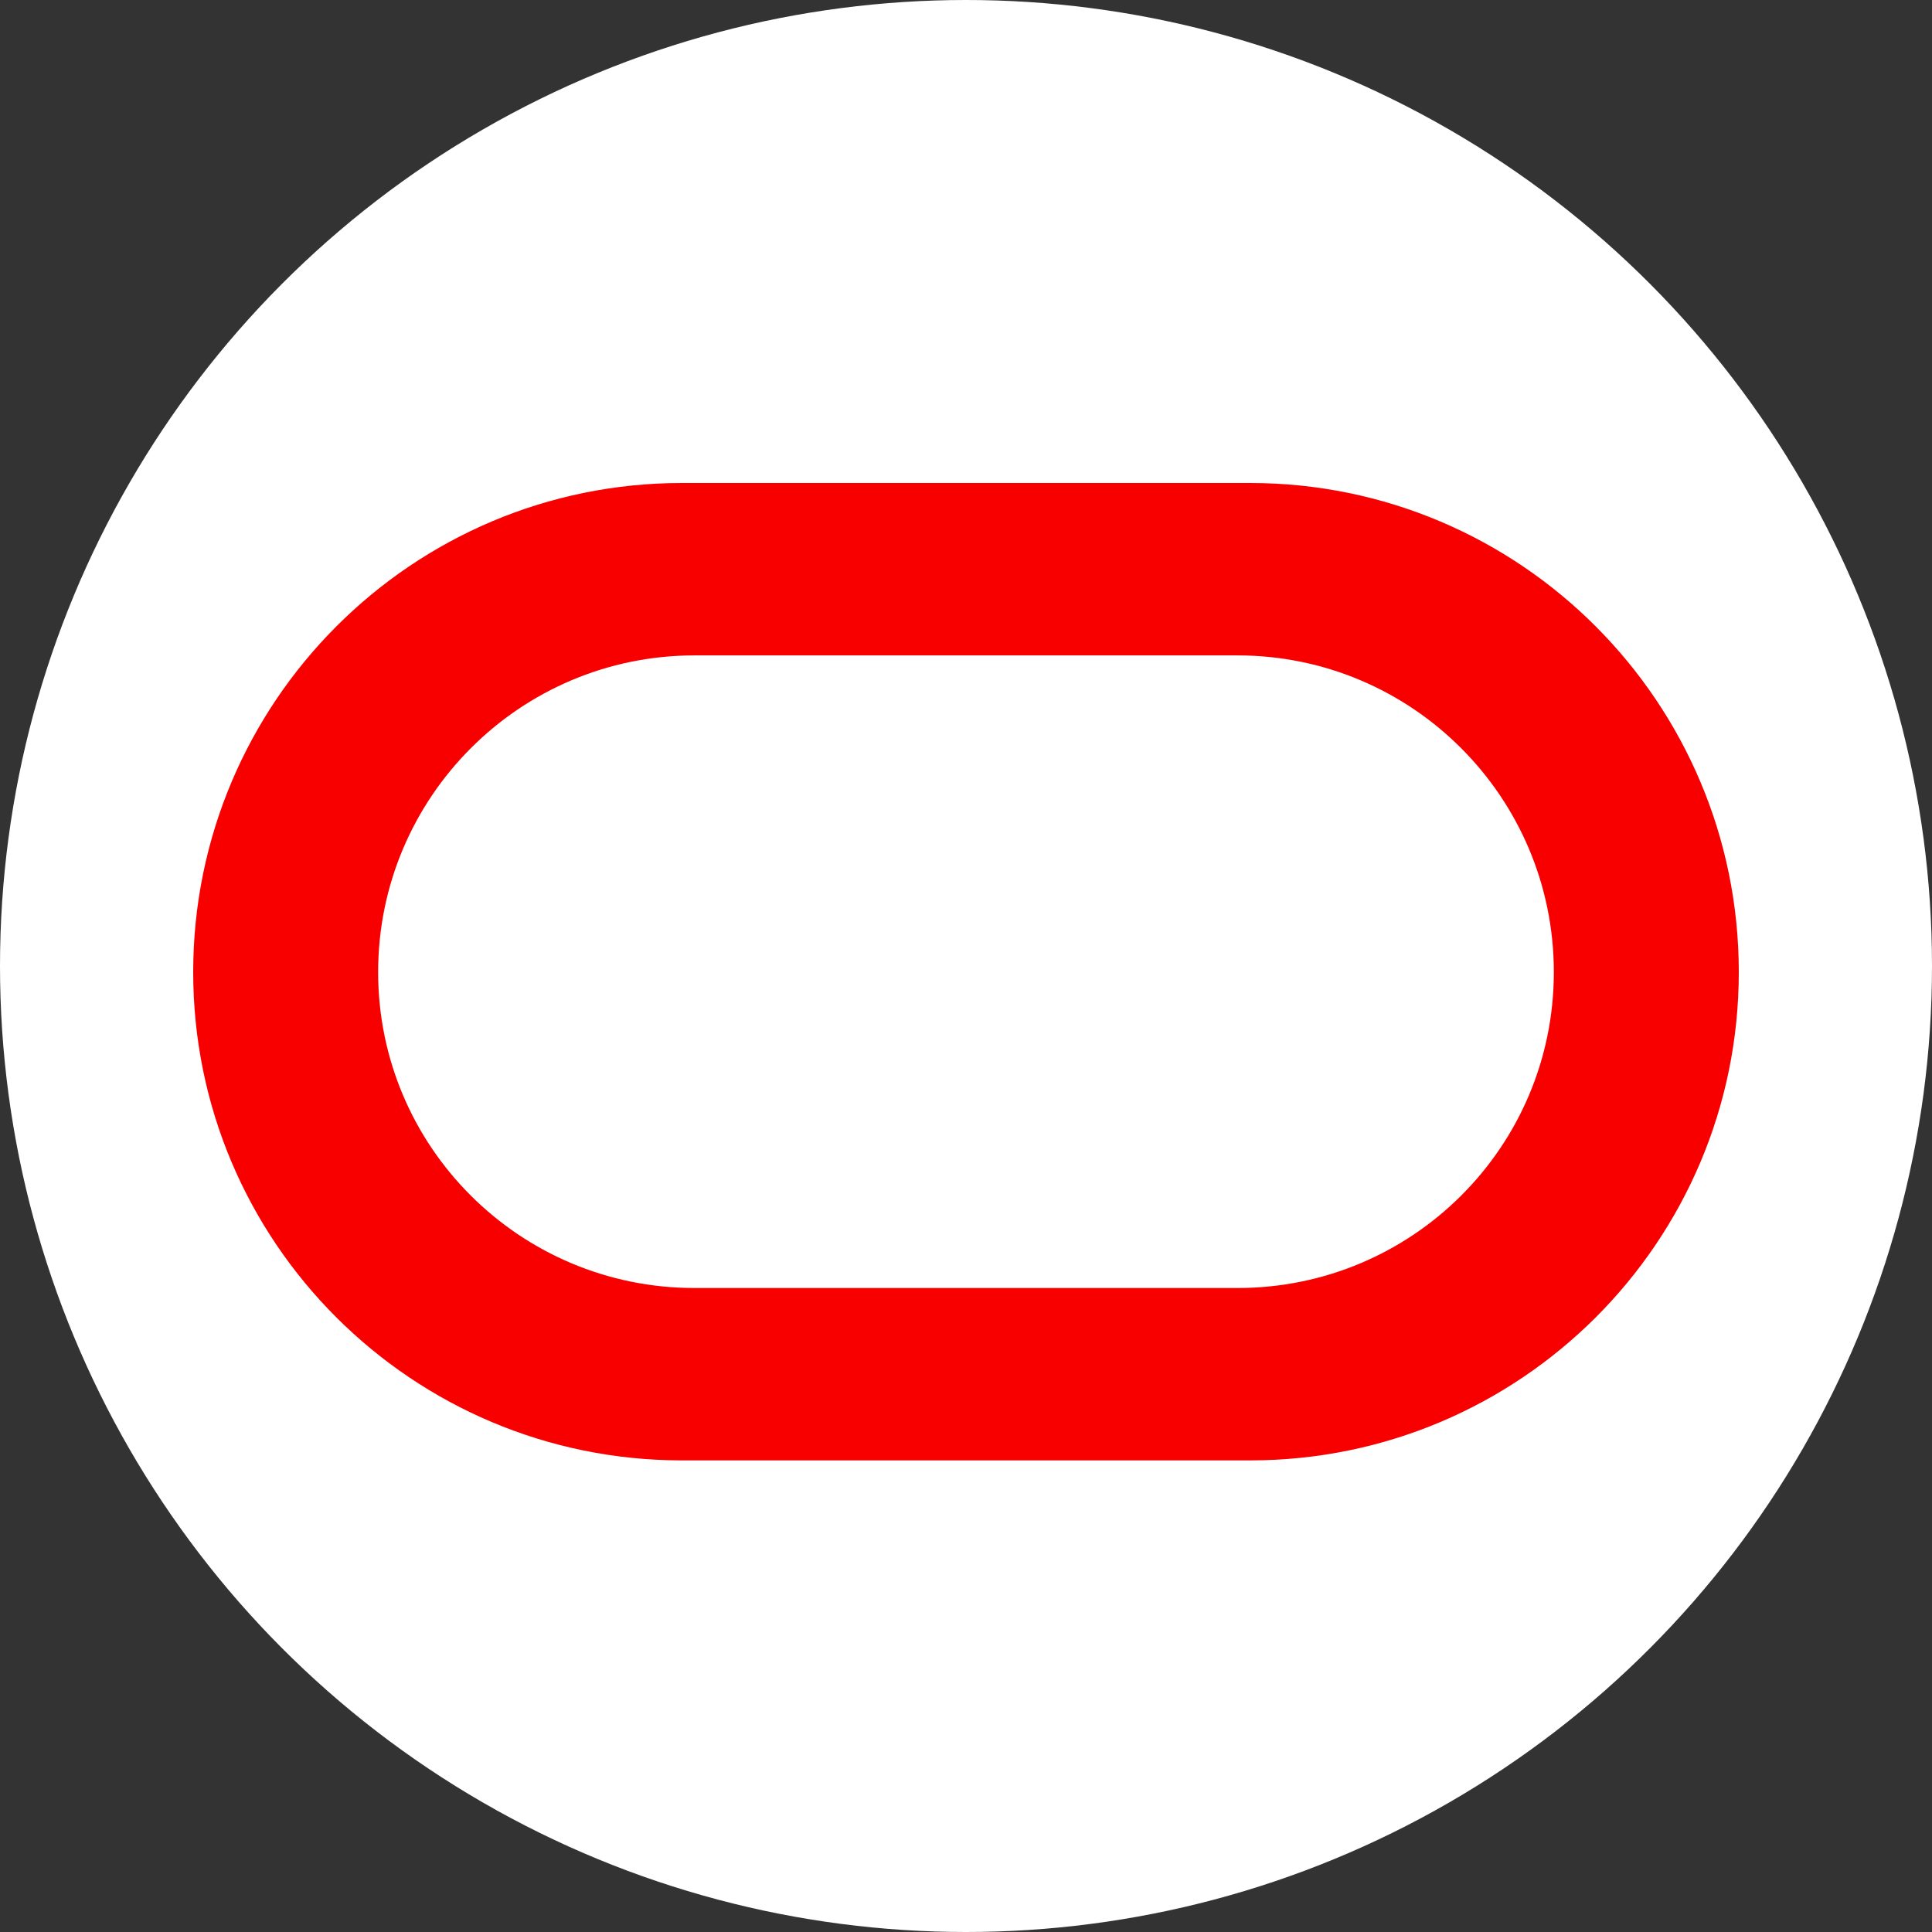 <svg width="68" height="68" viewBox="0 0 68 68" fill="none" xmlns="http://www.w3.org/2000/svg">
<rect x="0" y="0" width="68" height="68" fill="#333333" stroke="none"/>
<circle cx="34" cy="34" r="34" fill="white"/>
<path d="M24.003 51.401C14.507 51.401 6.8 43.714 6.8 34.215C6.8 24.715 14.507 17 24.003 17H43.999C53.499 17 61.2 24.715 61.2 34.215C61.2 43.714 53.499 51.401 43.999 51.401H24.003ZM43.554 45.334C49.707 45.334 54.69 40.364 54.69 34.215C54.69 28.064 49.707 23.068 43.554 23.068H24.445C18.295 23.068 13.309 28.064 13.309 34.215C13.309 40.364 18.295 45.334 24.445 45.334H43.554Z" fill="#F80000"/>
</svg>
